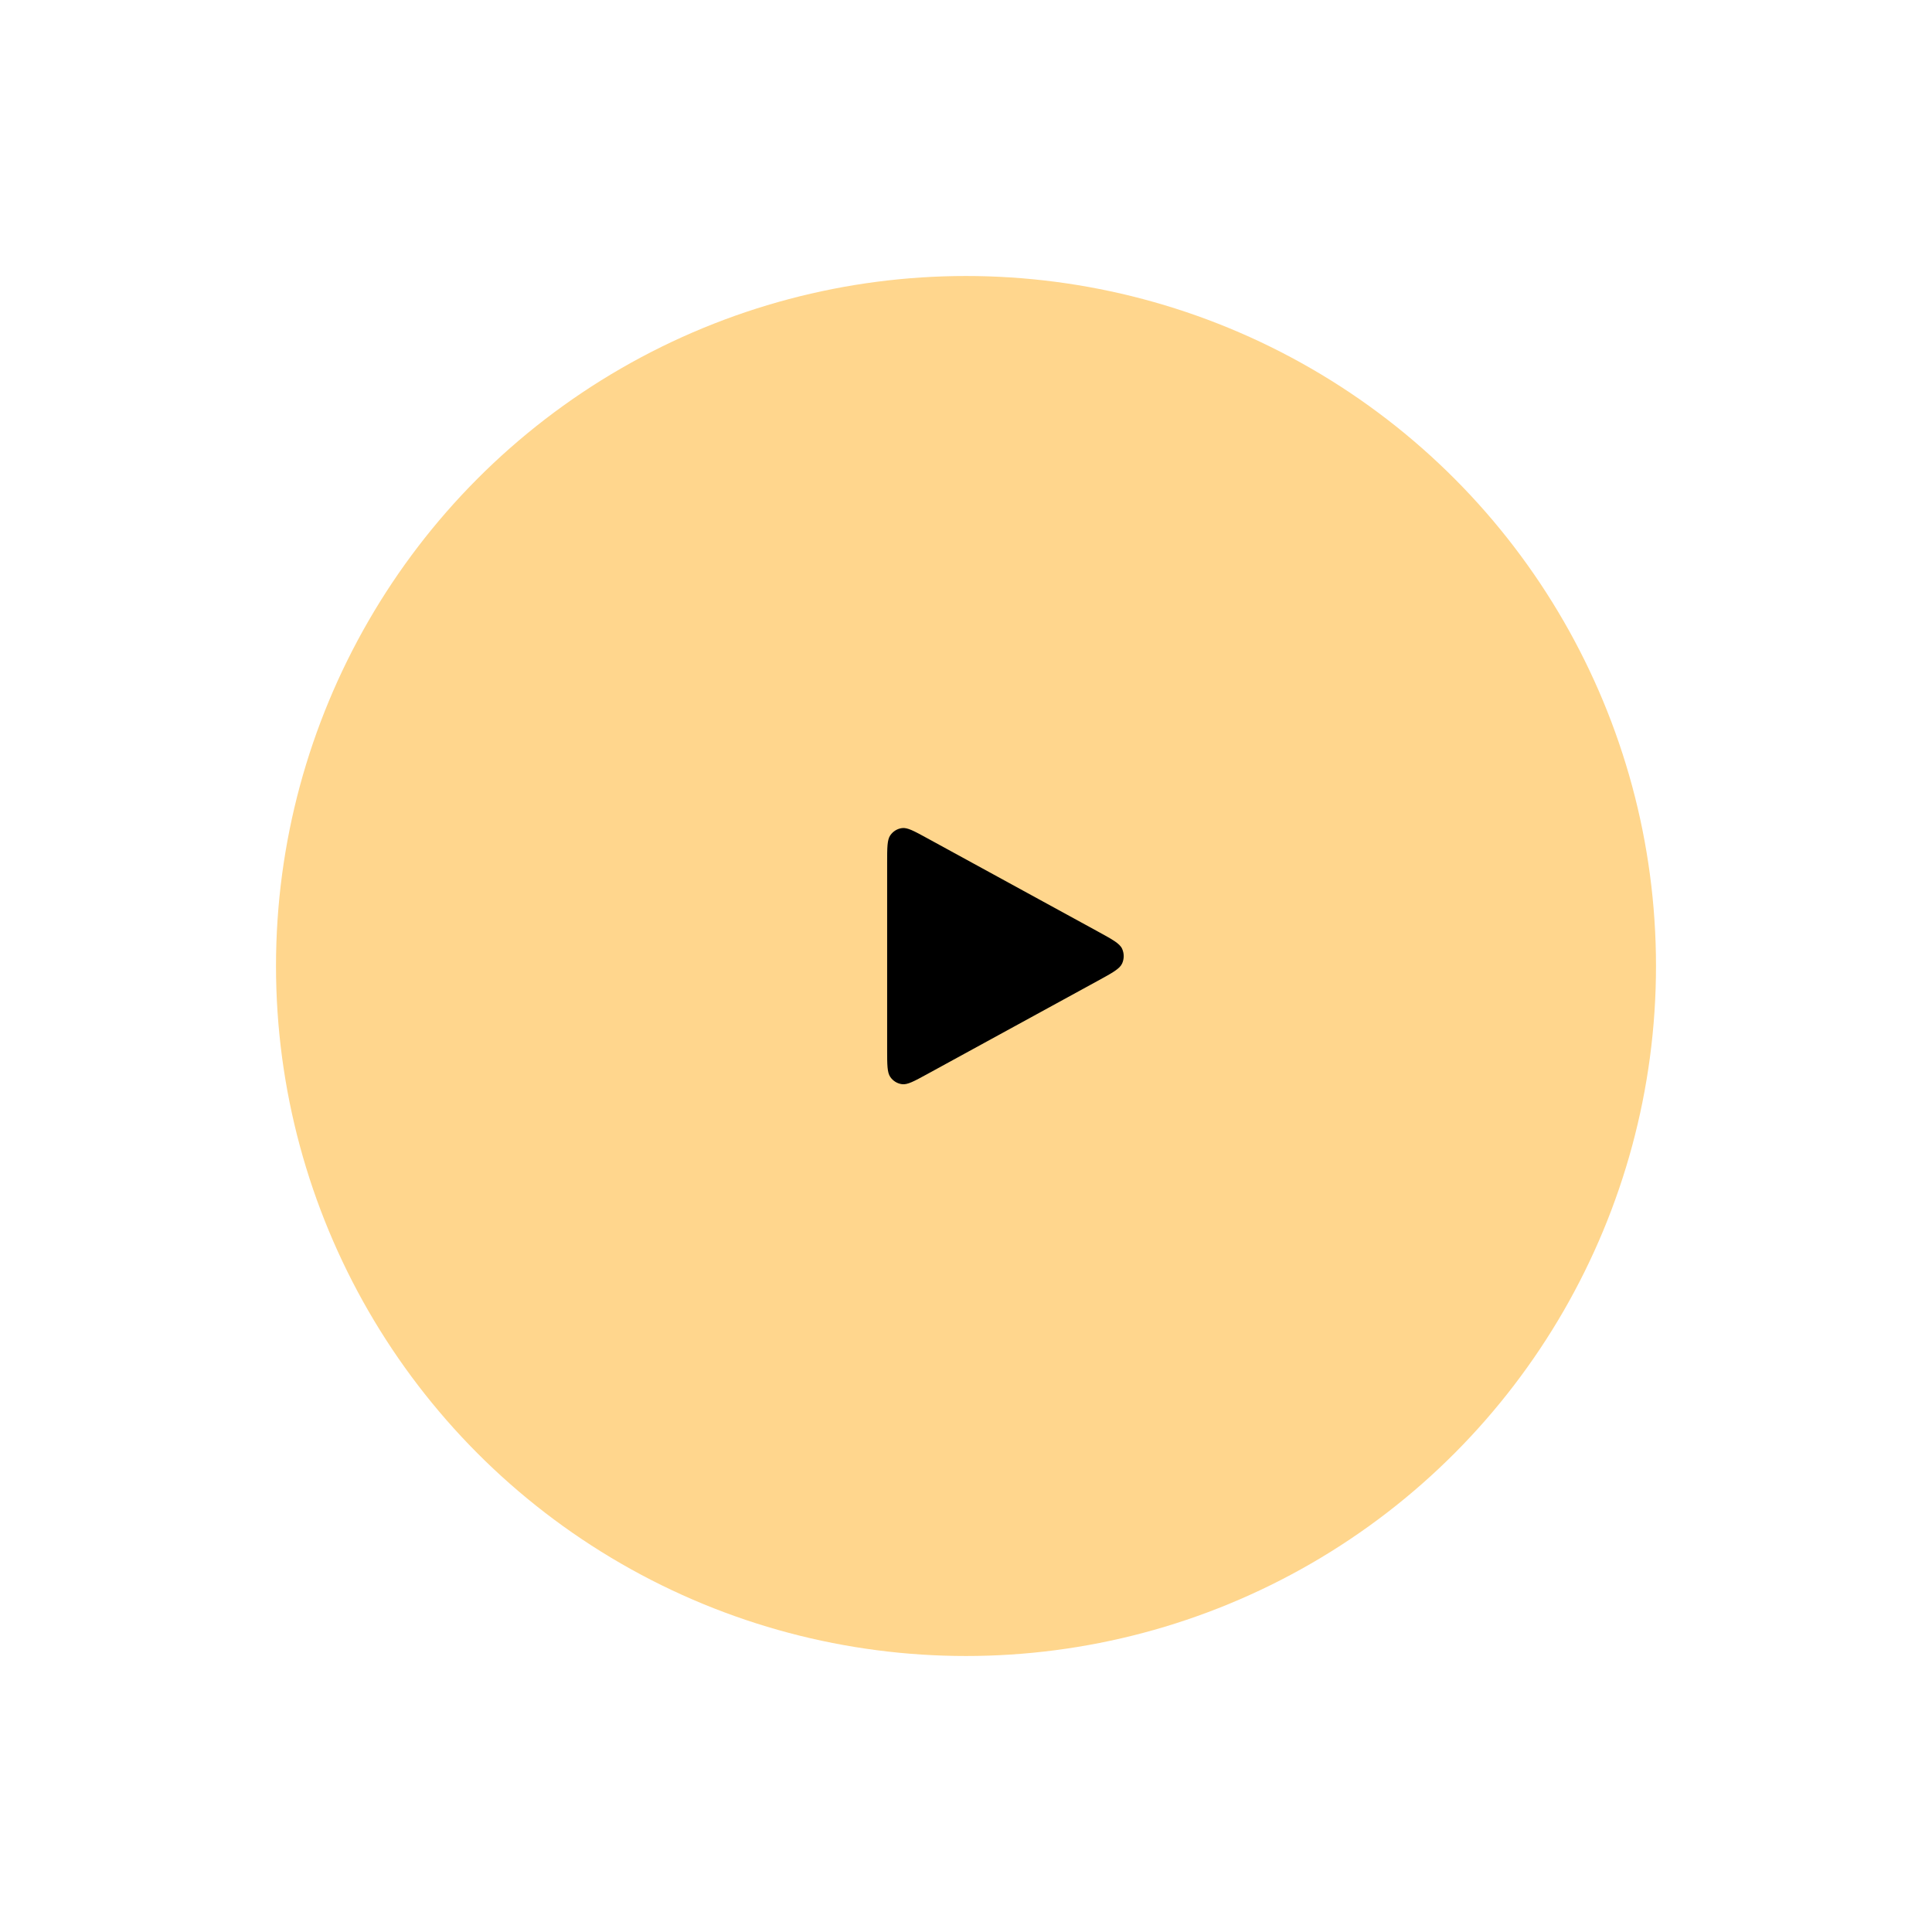 <svg width="98" height="98" viewBox="0 0 98 98" fill="none" xmlns="http://www.w3.org/2000/svg">
<g filter="url(#filter0_d_2016_2)">
<circle cx="49" cy="49" r="35" fill="#FFD68D"/>
</g>
<path d="M45 53.23V43.771C45 42.991 45 42.6 45.16 42.37C45.3 42.168 45.515 42.036 45.754 42.005C46.028 41.968 46.364 42.152 47.035 42.519L55.684 47.248L55.687 47.25C56.428 47.655 56.799 47.858 56.92 48.128C57.026 48.364 57.026 48.636 56.92 48.872C56.799 49.142 56.427 49.346 55.684 49.752L47.035 54.482C46.364 54.849 46.028 55.032 45.754 54.995C45.515 54.964 45.3 54.832 45.16 54.63C45 54.4 45 54.01 45 53.23Z" fill="black"/>
<defs>
<filter id="filter0_d_2016_2" x="0.1" y="0.1" width="97.8" height="97.8" filterUnits="userSpaceOnUse" color-interpolation-filters="sRGB">
<feFlood flood-opacity="0" result="BackgroundImageFix"/>
<feColorMatrix in="SourceAlpha" type="matrix" values="0 0 0 0 0 0 0 0 0 0 0 0 0 0 0 0 0 0 127 0" result="hardAlpha"/>
<feMorphology radius="5" operator="dilate" in="SourceAlpha" result="effect1_dropShadow_2016_2"/>
<feOffset/>
<feGaussianBlur stdDeviation="4.45"/>
<feComposite in2="hardAlpha" operator="out"/>
<feColorMatrix type="matrix" values="0 0 0 0 1 0 0 0 0 0.839 0 0 0 0 0.553 0 0 0 0.22 0"/>
<feBlend mode="normal" in2="BackgroundImageFix" result="effect1_dropShadow_2016_2"/>
<feBlend mode="normal" in="SourceGraphic" in2="effect1_dropShadow_2016_2" result="shape"/>
</filter>
</defs>
</svg>
